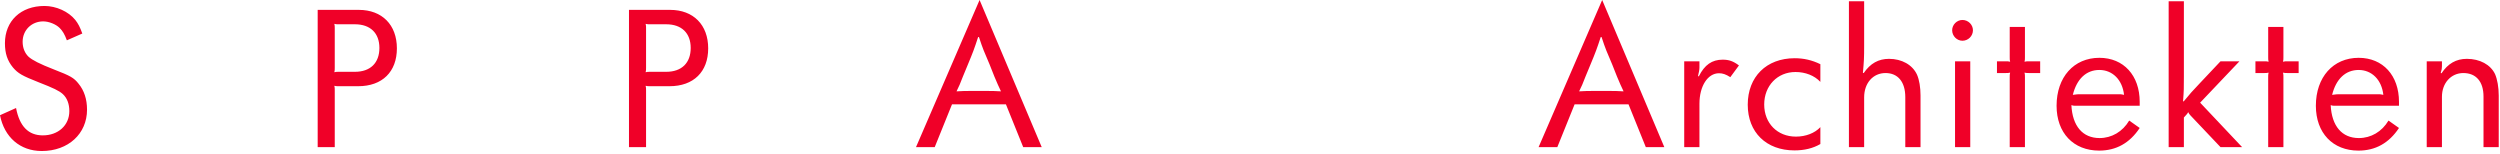<svg xmlns="http://www.w3.org/2000/svg" width="683" height="42" viewBox="0 0 683 42"><path fill="#F00028" fill-rule="evenodd" d="M0 31.478c1.18 6.014 5.509 9.781 11.411 9.781 7.251 0 12.366-4.722 12.366-11.299 0-2.867-.787-5.227-2.305-7.082-1.293-1.63-2.192-2.136-6.689-3.879-4.047-1.574-5.958-2.585-6.97-3.485-1.068-1.012-1.63-2.473-1.63-4.103 0-3.148 2.417-5.565 5.621-5.565 1.574 0 3.485.787 4.497 1.799.787.787 1.349 1.686 1.967 3.372l4.216-1.855c-.618-1.742-1.124-2.698-1.911-3.709-1.855-2.305-5.228-3.823-8.432-3.823-6.464 0-10.792 4.104-10.792 10.174 0 2.811.675 4.778 2.192 6.633 1.406 1.63 2.473 2.249 7.027 4.047 4.047 1.574 5.564 2.305 6.576 3.204 1.181 1.068 1.799 2.698 1.799 4.666 0 3.878-3.035 6.633-7.251 6.633-3.935 0-6.352-2.474-7.308-7.477L0 31.478ZM96.964 6.633c4.216 0 6.689 2.417 6.689 6.464 0 4.103-2.473 6.52-6.689 6.52H92.58c-.619 0-.731 0-1.237.113.112-.506.112-.618.112-1.237V7.757c0-.618 0-.731-.112-1.237.506.113.618.113 1.237.113h4.384ZM86.79 40.19h4.665V24.676c0-.618 0-.73-.112-1.236.506.112.618.112 1.237.112h5.283c6.577 0 10.568-3.935 10.568-10.343 0-6.408-4.047-10.511-10.399-10.511H86.79V40.19Zm95.221-33.557c4.216 0 6.689 2.417 6.689 6.464 0 4.103-2.473 6.52-6.689 6.52h-4.384c-.618 0-.731 0-1.237.113.113-.506.113-.618.113-1.237V7.757c0-.618 0-.731-.113-1.237.506.113.619.113 1.237.113h4.384ZM171.837 40.19h4.666V24.676c0-.618 0-.73-.113-1.236.506.112.619.112 1.237.112h5.284c6.576 0 10.567-3.935 10.567-10.343 0-6.408-4.047-10.511-10.399-10.511h-11.242V40.19Zm78.415 0h5.115l4.722-11.691h14.727l4.721 11.691h5.059L267.621 0l-17.369 40.19Zm15.401-15.345c-1.967 0-2.473 0-4.328.112.787-1.63.9-1.854 1.743-4.047l1.349-3.26c1.405-3.372 1.742-4.272 2.81-7.532h.225c1.068 3.26 1.405 3.991 2.923 7.532l1.293 3.26c.843 2.024 1.012 2.361 1.799 4.047-1.855-.112-2.361-.112-4.385-.112h-3.429ZM420.346 40.19h5.116l4.721-11.691h14.727l4.722 11.691h5.059L437.716 0l-17.37 40.19Zm15.402-15.345c-1.967 0-2.473 0-4.328.112.787-1.63.899-1.854 1.742-4.047l1.35-3.26c1.405-3.372 1.742-4.272 2.81-7.532h.225c1.068 3.26 1.405 3.991 2.923 7.532l1.293 3.26c.843 2.024 1.011 2.361 1.798 4.047-1.855-.112-2.36-.112-4.384-.112h-3.429Zm24.381 15.345h4.16V28.33c0-4.778 2.248-8.319 5.34-8.319 1.011 0 1.854.281 3.091 1.068l2.361-3.204c-1.574-1.18-2.754-1.574-4.441-1.574-2.923 0-4.946 1.405-6.52 4.553l-.225-.056c.281-1.237.394-1.743.394-2.361v-1.686h-4.16V40.19Zm37.197-5.452c-1.518 1.63-3.991 2.586-6.689 2.586-5.059 0-8.656-3.654-8.656-8.769s3.597-8.881 8.544-8.881c2.698 0 5.171.955 6.801 2.698v-4.834c-2.305-1.124-4.553-1.63-7.026-1.63-7.701 0-12.816 5.059-12.816 12.703 0 7.532 5.059 12.479 12.76 12.479 2.698 0 5.058-.562 7.082-1.743v-4.609Zm7.799 5.452h4.16V26.588c0-3.879 2.417-6.633 5.846-6.633 3.372 0 5.396 2.417 5.396 6.576V40.19h4.16V26.082c0-2.193-.338-4.272-.956-5.677-1.237-2.699-4.159-4.329-7.645-4.329-2.866 0-5.115 1.237-6.913 3.879l-.225-.056c.281-3.148.337-3.991.337-7.42V.337h-4.16V40.19Zm28.991 0h4.16V16.75h-4.16v23.44Zm2.024-34.737c-1.518 0-2.811 1.292-2.811 2.81 0 1.574 1.293 2.867 2.811 2.867 1.574 0 2.867-1.293 2.867-2.867 0-1.518-1.293-2.81-2.867-2.81Zm9.43 14.502h2.36c.619 0 .731 0 1.237-.113-.112.506-.112.619-.112 1.237V40.19h4.159V21.079c0-.618 0-.731-.112-1.237.506.113.618.113 1.236.113h3.036v-3.204h-3.036c-.618 0-.73 0-1.236.112.112-.506.112-.618.112-1.236V7.364h-4.159v8.263c0 .618 0 .73.112 1.236-.506-.112-.618-.112-1.237-.112h-2.36v3.204Zm36.129 12.984c-1.799 3.036-4.778 4.778-8.094 4.778-4.61 0-7.42-3.26-7.701-8.993.506.168.618.168 1.18.168h17.482v-1.068c0-7.195-4.385-12.029-11.018-12.029-6.97 0-11.691 5.284-11.691 13.097 0 7.42 4.609 12.254 11.635 12.254 4.61 0 8.319-2.023 11.074-6.183l-2.867-2.024Zm-12.872-7.195c-1.181 0-1.462 0-2.53.169 1.068-4.328 3.654-6.801 7.251-6.801 3.598 0 6.296 2.698 6.746 6.801-.675-.169-.843-.169-1.63-.169h-9.837Zm23.65 14.446h4.16v-8.094l.562-.618c.337-.337.393-.45.618-.843.225.449.281.506.619.899l8.206 8.656h5.902l-11.466-12.141 10.736-11.298h-5.172l-5.621 5.958c-2.192 2.305-2.642 2.811-4.44 5.003l-.169-.057c.225-2.866.225-3.541.225-6.745V.337h-4.16V40.19Zm23.708-20.235h2.36c.619 0 .731 0 1.237-.113-.112.506-.112.619-.112 1.237V40.19h4.159V21.079c0-.618 0-.731-.112-1.237.506.113.618.113 1.236.113h3.036v-3.204h-3.036c-.618 0-.73 0-1.236.112.112-.506.112-.618.112-1.236V7.364h-4.159v8.263c0 .618 0 .73.112 1.236-.506-.112-.618-.112-1.237-.112h-2.36v3.204Zm36.354 12.984c-1.799 3.036-4.778 4.778-8.095 4.778-4.609 0-7.419-3.26-7.7-8.993.506.168.618.168 1.18.168h17.481v-1.068c0-7.195-4.384-12.029-11.017-12.029-6.97 0-11.692 5.284-11.692 13.097 0 7.42 4.61 12.254 11.636 12.254 4.609 0 8.319-2.023 11.073-6.183l-2.866-2.024Zm-12.872-7.195c-1.181 0-1.462 0-2.53.169 1.068-4.328 3.654-6.801 7.251-6.801 3.598 0 6.296 2.698 6.745 6.801-.674-.169-.843-.169-1.63-.169h-9.836Zm42.987 14.446V26.082c0-2.249-.394-4.441-1.012-5.846-1.237-2.586-4.16-4.16-7.701-4.16-2.923 0-5.171 1.293-6.914 3.935l-.225-.056c.281-.9.337-1.293.337-1.855v-1.349h-4.159V40.19h4.159V26.419c0-3.71 2.474-6.464 5.846-6.464 3.485 0 5.509 2.361 5.509 6.408V40.19h4.16Z"></path></svg>